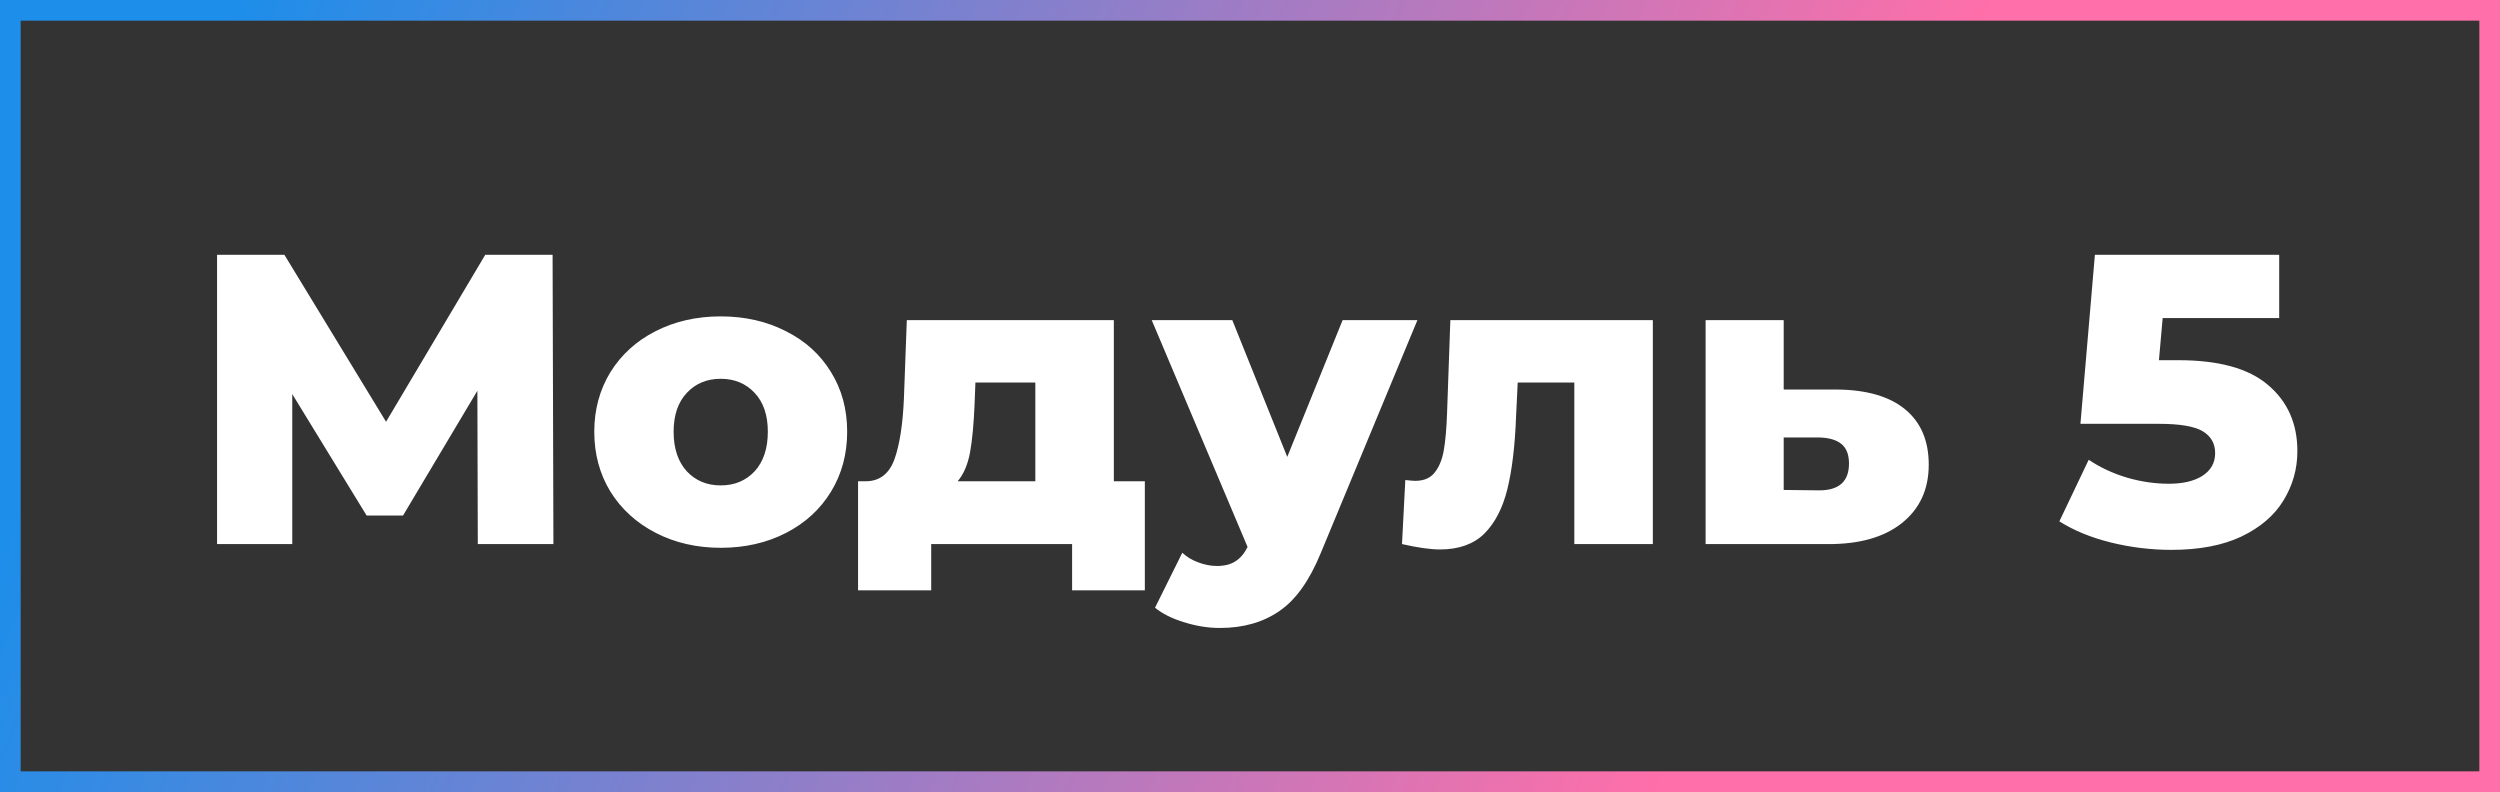 <?xml version="1.0" encoding="UTF-8"?> <svg xmlns="http://www.w3.org/2000/svg" width="363" height="115" viewBox="0 0 363 115" fill="none"><rect x="0" y="0" width="363" height="115" fill="#333333" stroke="none"/> <rect x="1.5" y="1.5" width="360" height="112" stroke="url(#paint0_linear_4_47)" stroke-width="3"></rect> <path d="M69.376 79L69.316 56.74L58.516 74.86H53.236L42.436 57.22V79H31.516V37H41.296L56.056 61.24L70.456 37H80.236L80.356 79H69.376ZM104.649 79.54C101.169 79.54 98.029 78.82 95.229 77.38C92.429 75.94 90.229 73.94 88.629 71.38C87.069 68.82 86.289 65.92 86.289 62.68C86.289 59.48 87.069 56.6 88.629 54.04C90.229 51.48 92.409 49.5 95.169 48.1C97.969 46.66 101.129 45.94 104.649 45.94C108.169 45.94 111.329 46.66 114.129 48.1C116.929 49.5 119.109 51.48 120.669 54.04C122.229 56.56 123.009 59.44 123.009 62.68C123.009 65.92 122.229 68.82 120.669 71.38C119.109 73.94 116.929 75.94 114.129 77.38C111.329 78.82 108.169 79.54 104.649 79.54ZM104.649 70.48C106.649 70.48 108.289 69.8 109.569 68.44C110.849 67.04 111.489 65.12 111.489 62.68C111.489 60.28 110.849 58.4 109.569 57.04C108.289 55.68 106.649 55 104.649 55C102.649 55 101.009 55.68 99.729 57.04C98.449 58.4 97.809 60.28 97.809 62.68C97.809 65.12 98.449 67.04 99.729 68.44C101.009 69.8 102.649 70.48 104.649 70.48ZM166.23 69.88V85.72H155.67V79H135.21V85.72H124.59V69.88H125.79C127.75 69.84 129.11 68.78 129.87 66.7C130.63 64.58 131.09 61.62 131.25 57.82L131.67 46.48H161.73V69.88H166.23ZM141.51 58.66C141.39 61.58 141.17 63.92 140.85 65.68C140.53 67.44 139.93 68.84 139.05 69.88H150.33V55.54H141.63L141.51 58.66ZM205.809 46.48L191.769 80.32C190.129 84.32 188.129 87.12 185.769 88.72C183.409 90.36 180.529 91.18 177.129 91.18C175.409 91.18 173.669 90.9 171.909 90.34C170.189 89.82 168.789 89.12 167.709 88.24L171.669 80.26C172.309 80.86 173.069 81.32 173.949 81.64C174.869 82 175.789 82.18 176.709 82.18C177.789 82.18 178.669 81.96 179.349 81.52C180.069 81.08 180.669 80.38 181.149 79.42L167.229 46.48H178.929L186.909 66.34L194.949 46.48H205.809ZM239.991 46.48V79H228.591V55.54H220.371L220.131 60.52C219.971 64.76 219.551 68.26 218.871 71.02C218.191 73.78 217.071 75.94 215.511 77.5C213.951 79.02 211.811 79.78 209.091 79.78C207.691 79.78 205.851 79.52 203.571 79L204.051 69.7C204.771 69.78 205.251 69.82 205.491 69.82C206.731 69.82 207.671 69.42 208.311 68.62C208.951 67.82 209.391 66.76 209.631 65.44C209.871 64.08 210.031 62.28 210.111 60.04L210.591 46.48H239.991ZM266.733 56.56C271.053 56.6 274.353 57.56 276.633 59.44C278.913 61.32 280.053 64 280.053 67.48C280.053 71.08 278.733 73.92 276.093 76C273.493 78.04 269.893 79.04 265.293 79H247.653V46.48H258.993V56.56H266.733ZM264.153 71.2C267.033 71.2 268.473 69.9 268.473 67.3C268.473 66.02 268.113 65.08 267.393 64.48C266.673 63.88 265.593 63.56 264.153 63.52H258.993V71.14L264.153 71.2ZM316.299 52.3C322.179 52.3 326.519 53.5 329.319 55.9C332.159 58.3 333.579 61.5 333.579 65.5C333.579 68.1 332.899 70.5 331.539 72.7C330.219 74.86 328.179 76.6 325.419 77.92C322.699 79.2 319.319 79.84 315.279 79.84C312.319 79.84 309.379 79.48 306.459 78.76C303.579 78.04 301.099 77.02 299.019 75.7L303.279 66.76C304.959 67.88 306.799 68.74 308.799 69.34C310.839 69.94 312.879 70.24 314.919 70.24C316.959 70.24 318.579 69.86 319.779 69.1C321.019 68.3 321.639 67.2 321.639 65.8C321.639 64.4 321.039 63.34 319.839 62.62C318.639 61.9 316.519 61.54 313.479 61.54H302.079L304.179 37H330.939V46.18H314.019L313.479 52.3H316.299Z" fill="white"></path> <defs> <linearGradient id="paint0_linear_4_47" x1="27.722" y1="15.5" x2="243.998" y2="107.295" gradientUnits="userSpaceOnUse"> <stop stop-color="#1D8EEA"></stop> <stop offset="1" stop-color="#FF6FA9"></stop> </linearGradient> </defs> </svg> 